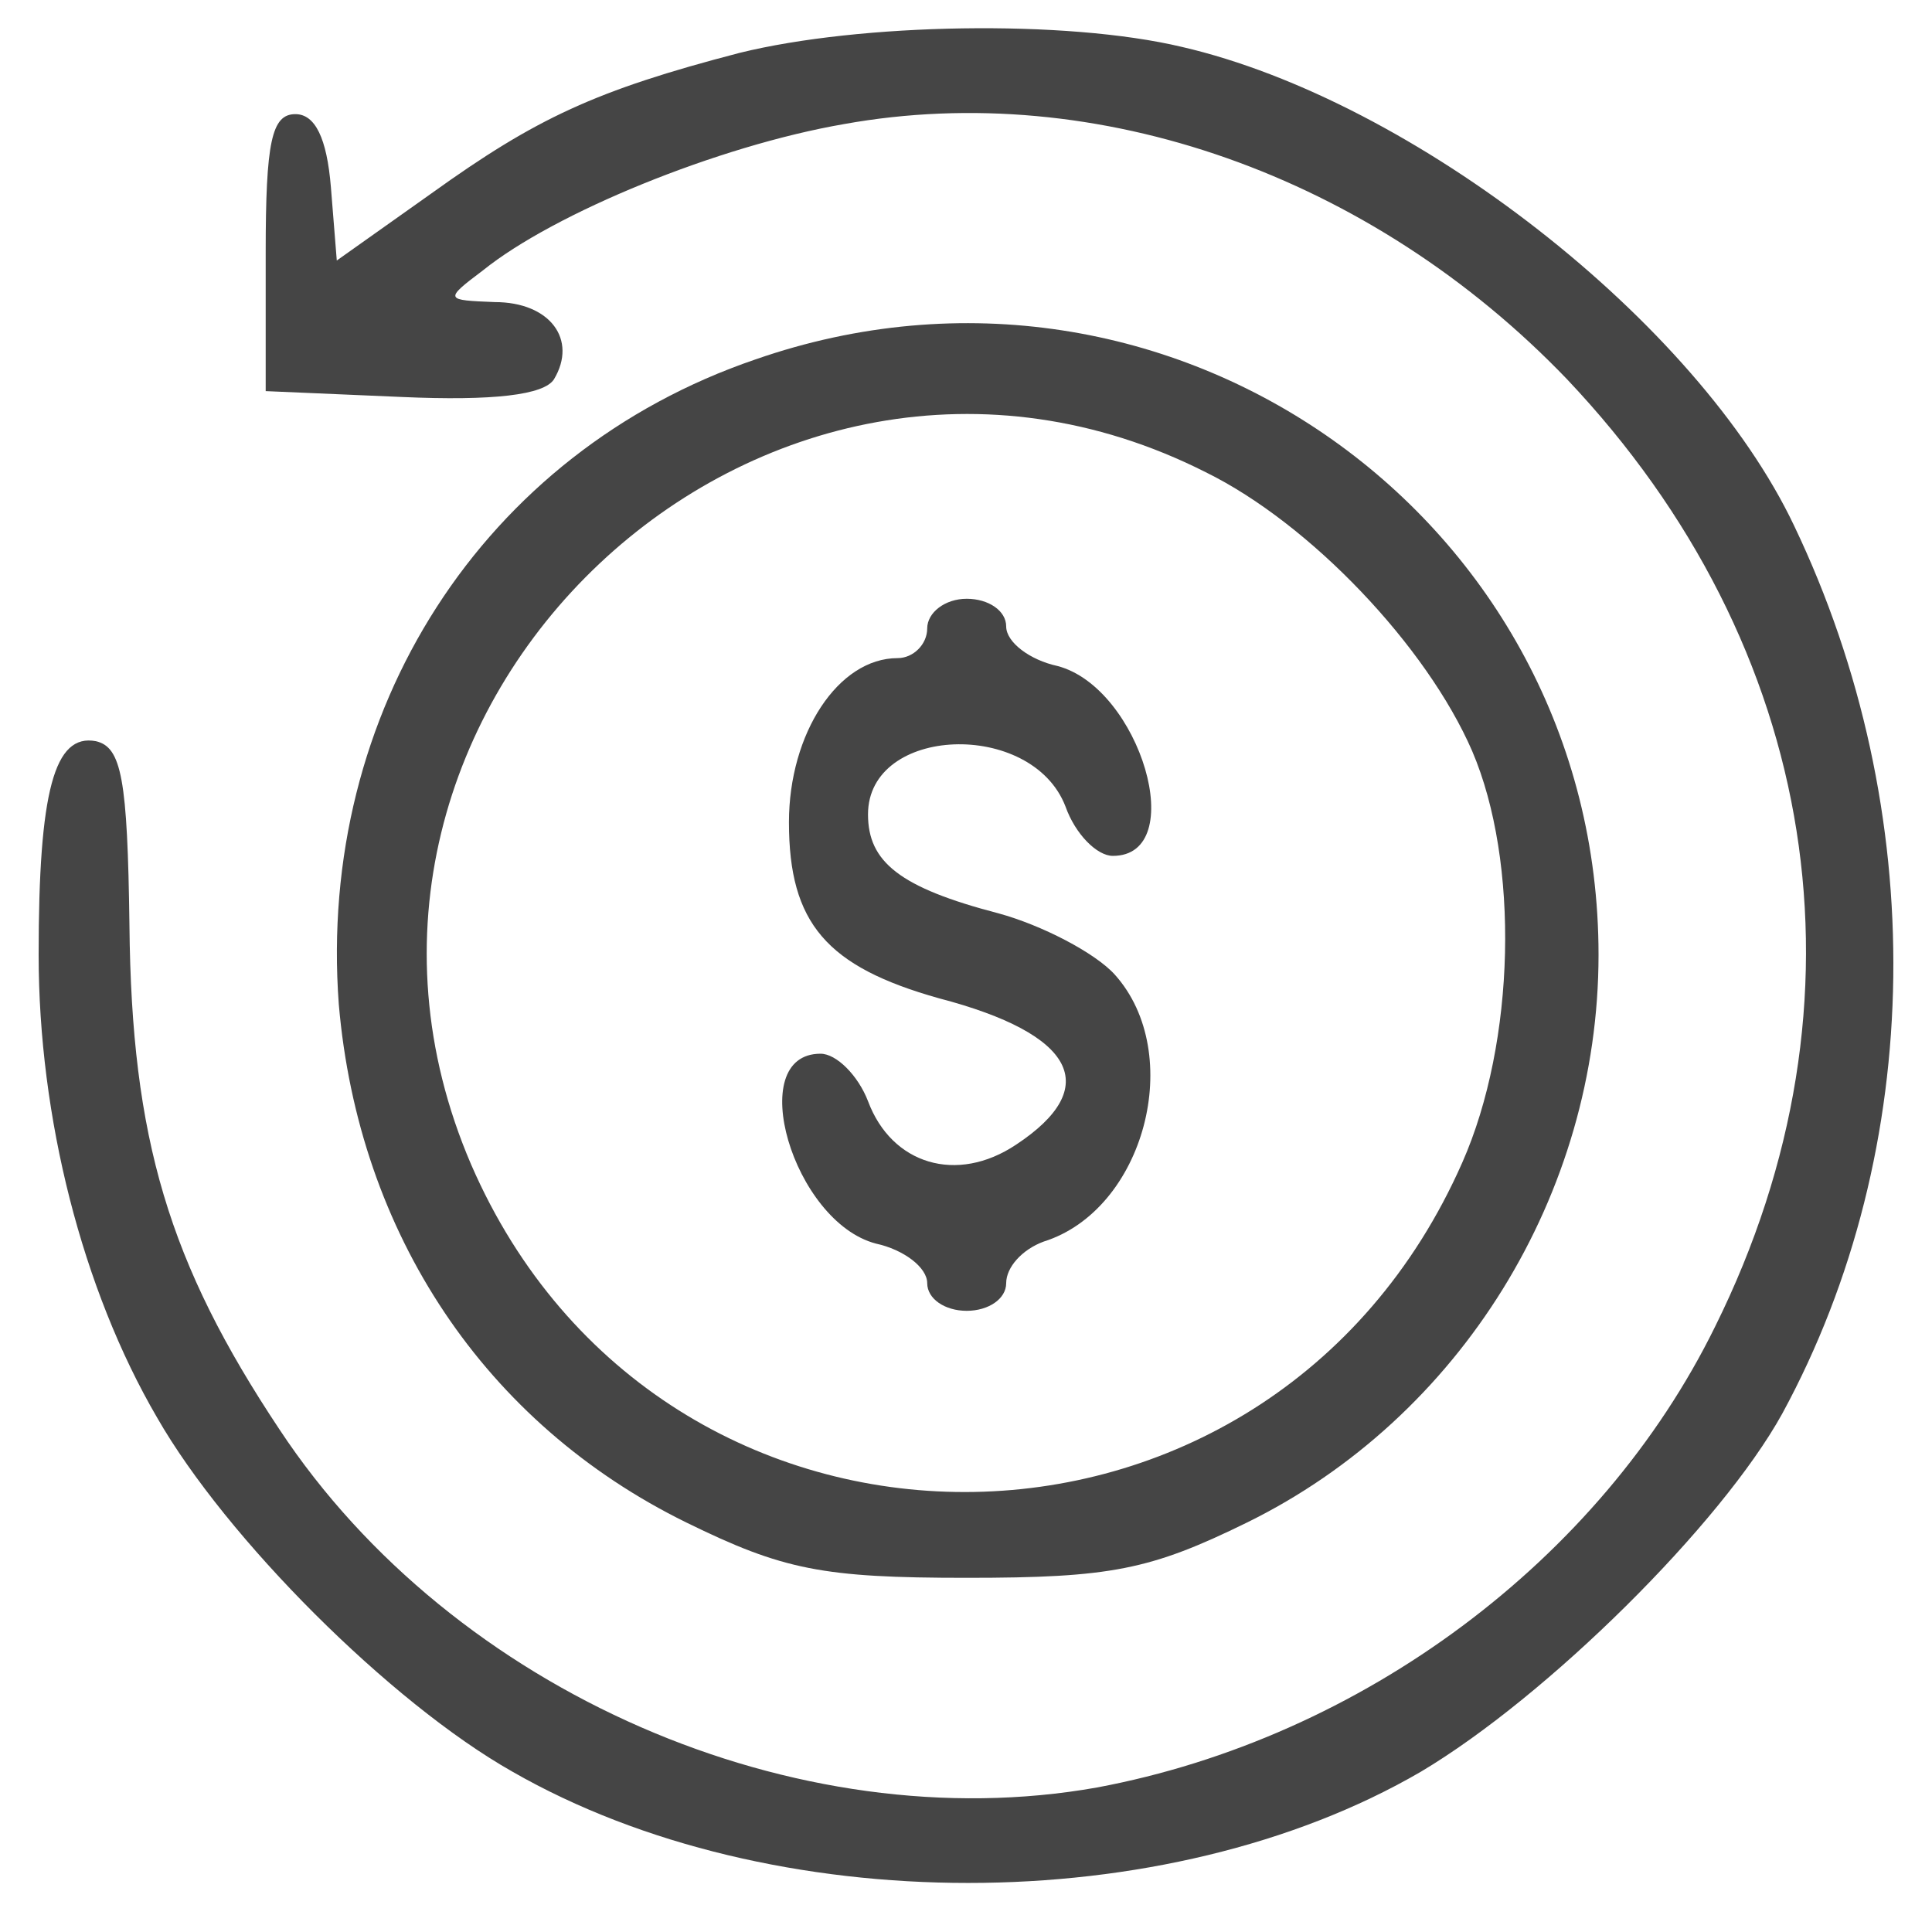 <svg width="25" height="25" viewBox="0 0 25 25" fill="none" xmlns="http://www.w3.org/2000/svg">
<path d="M9.571 0.684C7.705 1.17 6.939 1.529 5.585 2.501L4.358 3.371L4.282 2.424C4.23 1.785 4.077 1.477 3.822 1.477C3.515 1.477 3.438 1.836 3.438 3.269V5.061L5.201 5.137C6.377 5.189 7.041 5.112 7.169 4.907C7.475 4.395 7.118 3.909 6.402 3.909C5.764 3.883 5.738 3.883 6.249 3.499C7.169 2.757 9.29 1.887 10.925 1.605C14.195 1.017 17.747 2.271 20.277 4.907C23.547 8.362 24.288 12.944 22.193 17.167C20.711 20.187 17.619 22.49 14.195 23.13C10.312 23.821 5.866 21.902 3.617 18.498C2.186 16.348 1.701 14.735 1.675 11.971C1.65 10.077 1.573 9.668 1.241 9.591C0.704 9.489 0.5 10.231 0.5 12.355C0.5 14.454 1.062 16.68 2.033 18.344C2.927 19.905 5.048 22.03 6.632 22.926C9.979 24.845 15.09 24.845 18.386 22.926C20.021 21.953 22.27 19.726 23.062 18.293C24.927 14.863 24.978 10.487 23.215 6.801C21.963 4.165 18.284 1.298 15.294 0.607C13.787 0.249 11.129 0.3 9.571 0.684Z" fill="#454545"/>
<path d="M9.775 4.651C6.249 5.854 4.103 9.207 4.384 12.995C4.639 15.964 6.275 18.421 8.881 19.701C10.133 20.315 10.644 20.417 12.509 20.417C14.374 20.417 14.885 20.315 16.137 19.701C18.897 18.344 20.685 15.452 20.685 12.355C20.685 6.724 15.141 2.783 9.775 4.651ZM15.601 6.11C16.955 6.775 18.462 8.362 19.05 9.719C19.663 11.152 19.612 13.481 18.922 15.043C16.418 20.724 8.549 20.724 6.096 15.068C3.566 9.181 9.877 3.218 15.601 6.11Z" fill="#454545"/>
<path d="M11.998 8.132C11.998 8.337 11.819 8.516 11.615 8.516C10.848 8.516 10.209 9.489 10.209 10.64C10.209 11.946 10.695 12.509 12.151 12.918C13.914 13.379 14.272 14.07 13.148 14.812C12.381 15.324 11.538 15.068 11.232 14.249C11.104 13.916 10.823 13.635 10.618 13.635C9.622 13.635 10.261 15.81 11.334 16.092C11.691 16.169 11.998 16.399 11.998 16.604C11.998 16.808 12.228 16.962 12.509 16.962C12.79 16.962 13.02 16.808 13.02 16.604C13.02 16.399 13.225 16.169 13.505 16.066C14.809 15.657 15.345 13.635 14.425 12.611C14.17 12.329 13.48 11.971 12.918 11.818C11.64 11.485 11.232 11.152 11.232 10.538C11.232 9.386 13.352 9.309 13.787 10.435C13.914 10.794 14.195 11.075 14.4 11.075C15.396 11.075 14.758 8.9 13.684 8.618C13.327 8.541 13.02 8.311 13.02 8.106C13.02 7.902 12.79 7.748 12.509 7.748C12.228 7.748 11.998 7.927 11.998 8.132Z" fill="#454545"/>
</svg>
